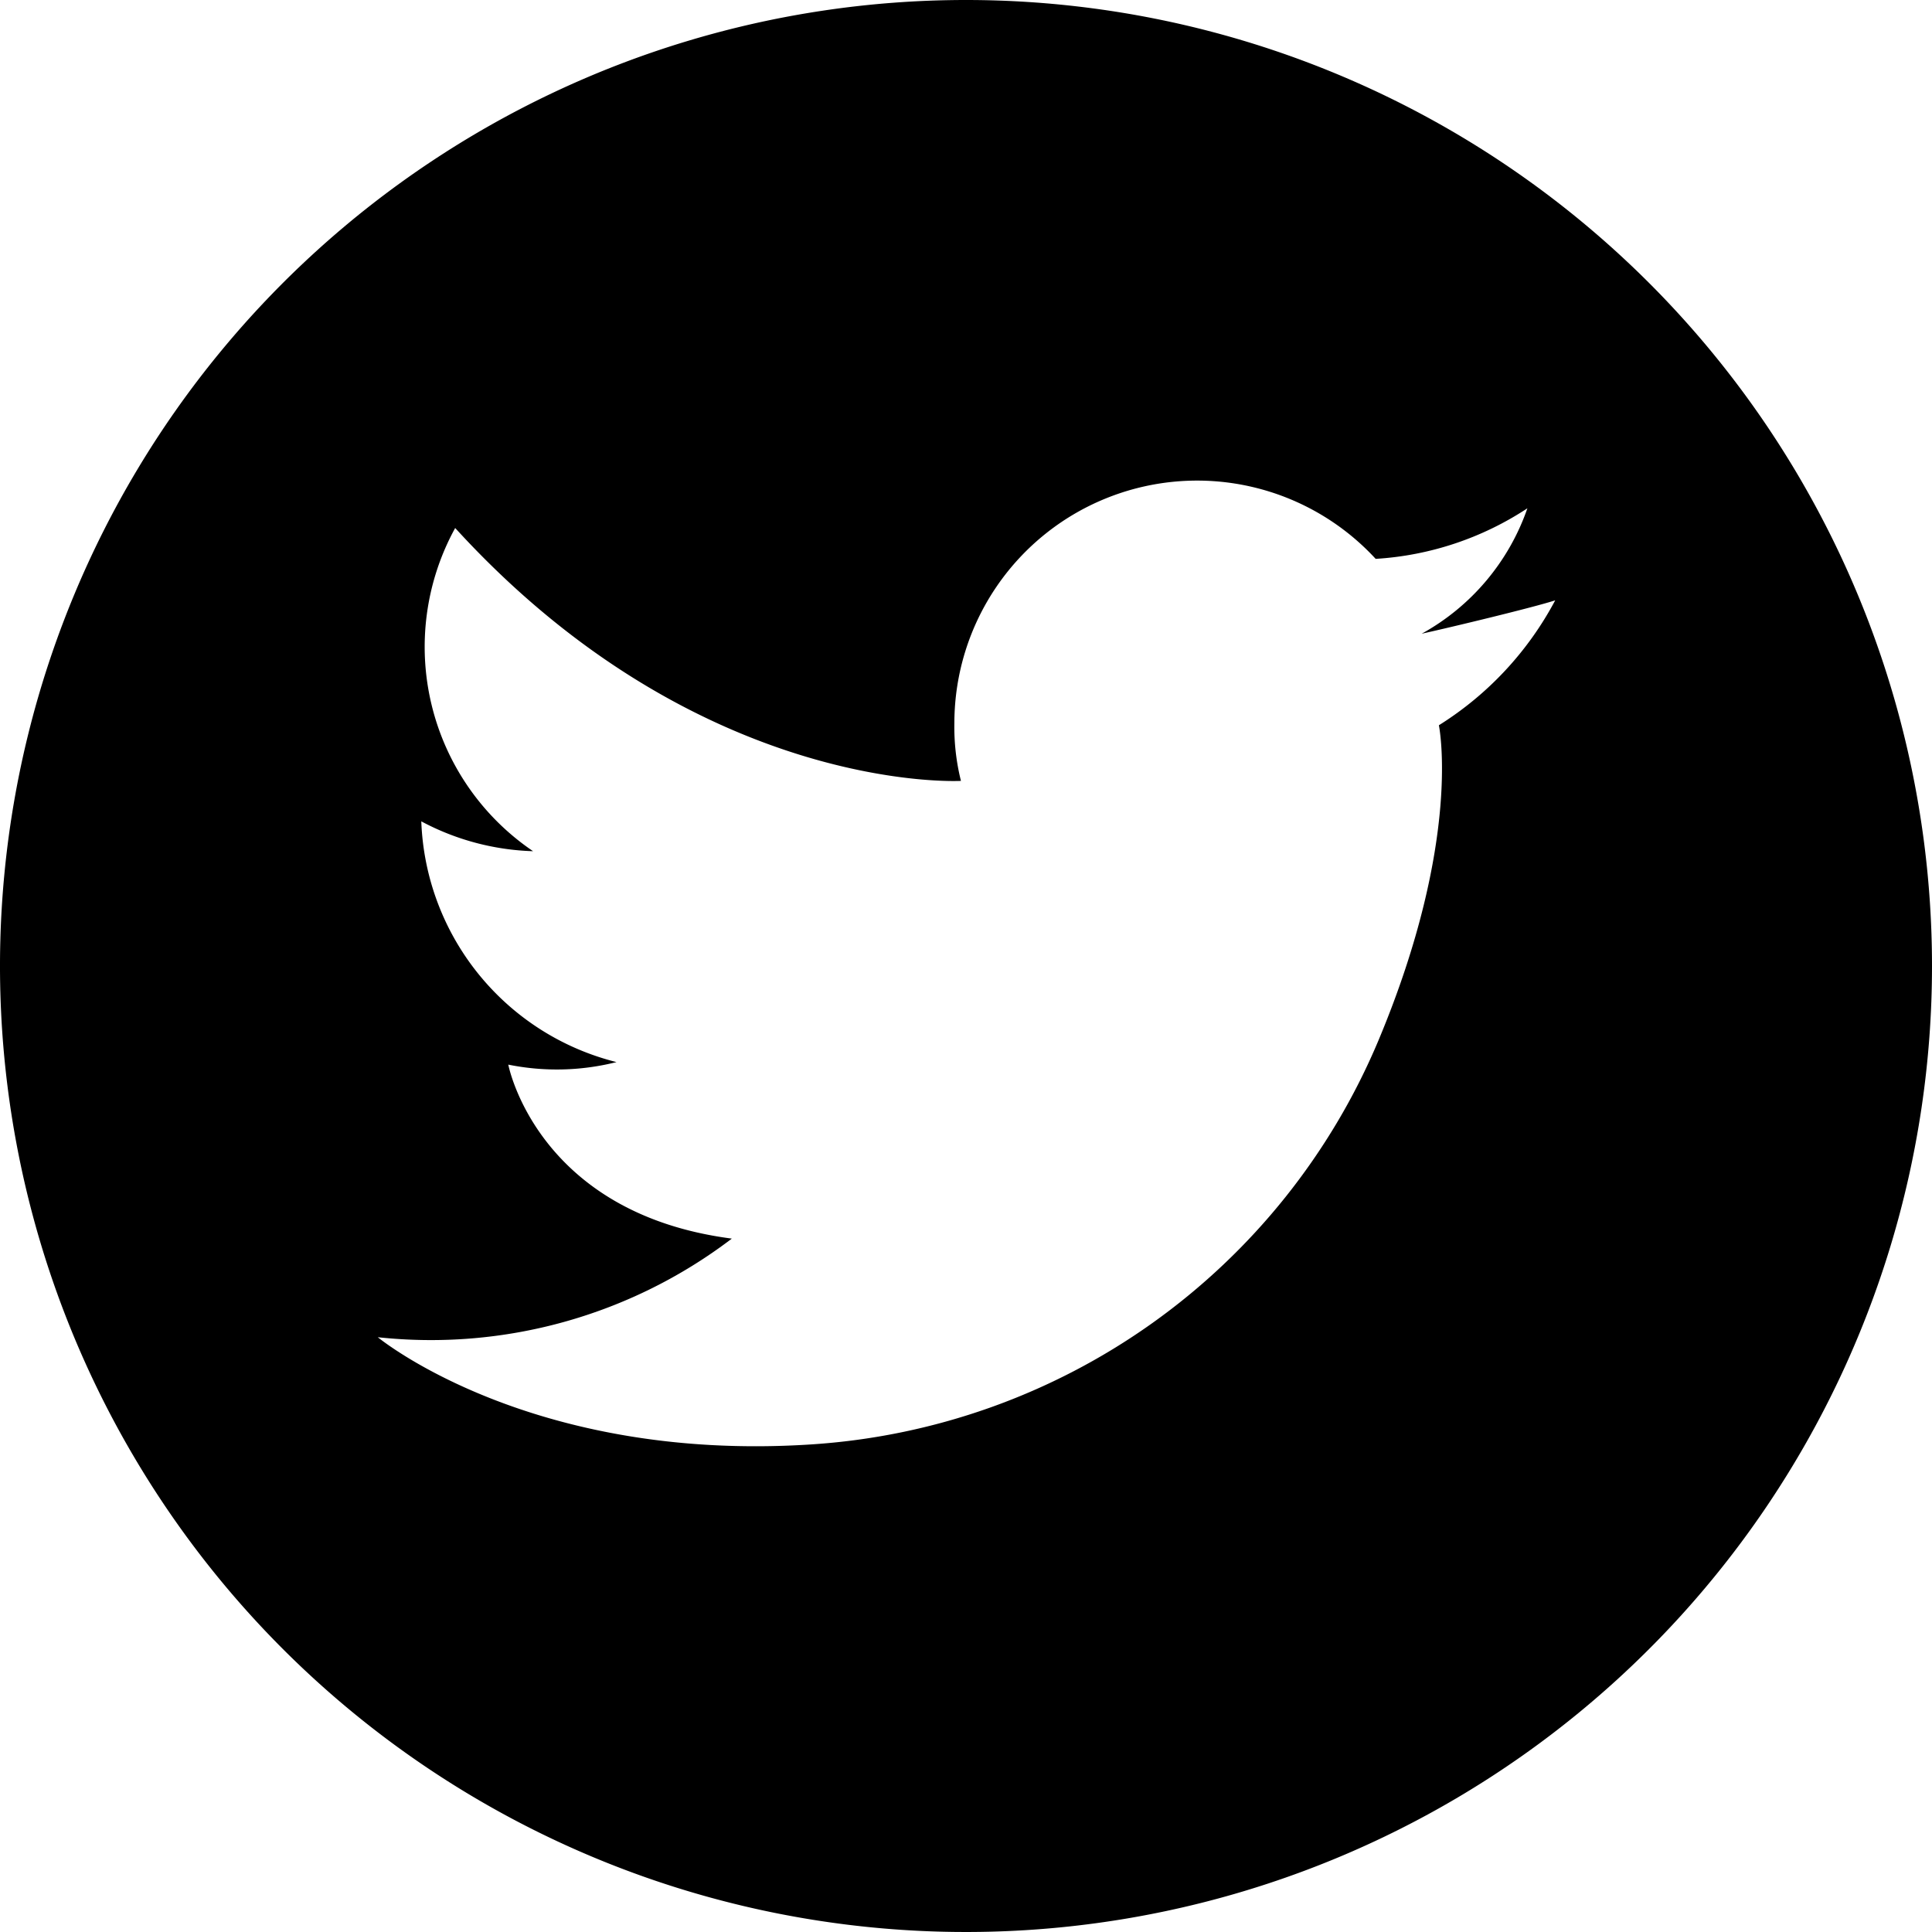 <svg xmlns="http://www.w3.org/2000/svg" viewBox="0 0 38.2 38.2"><defs><style>.cls-1{fill:#000;}</style></defs><g id="Layer_2" data-name="Layer 2"><g id="Layer_1-2" data-name="Layer 1"><path id="Twitter" class="cls-1" d="M19.1,0A19.1,19.1,0,1,0,38.2,19.1,19.1,19.1,0,0,0,19.1,0Zm9.35,14.34s.47,2.25-1.19,6.22a13.08,13.08,0,0,1-11.23,8c-5.56.36-8.56-2.12-8.56-2.12a9.82,9.82,0,0,0,7-1.95c-3.86-.5-4.42-3.44-4.42-3.44A4.83,4.83,0,0,0,12.19,21a5.1,5.1,0,0,1-3.86-4.76,5,5,0,0,0,2.21.59A4.88,4.88,0,0,1,9,10.44c4.83,5.29,10,5,10,5l0,0a4.41,4.41,0,0,1-.13-1.15,4.8,4.8,0,0,1,8.33-3.24l0,0a6.13,6.13,0,0,0,3-1,4.52,4.52,0,0,1-2.09,2.48s0,0,0,0h0c.59-.13,2.21-.52,2.64-.66A6.52,6.52,0,0,1,28.45,14.34Z"/></g></g></svg>